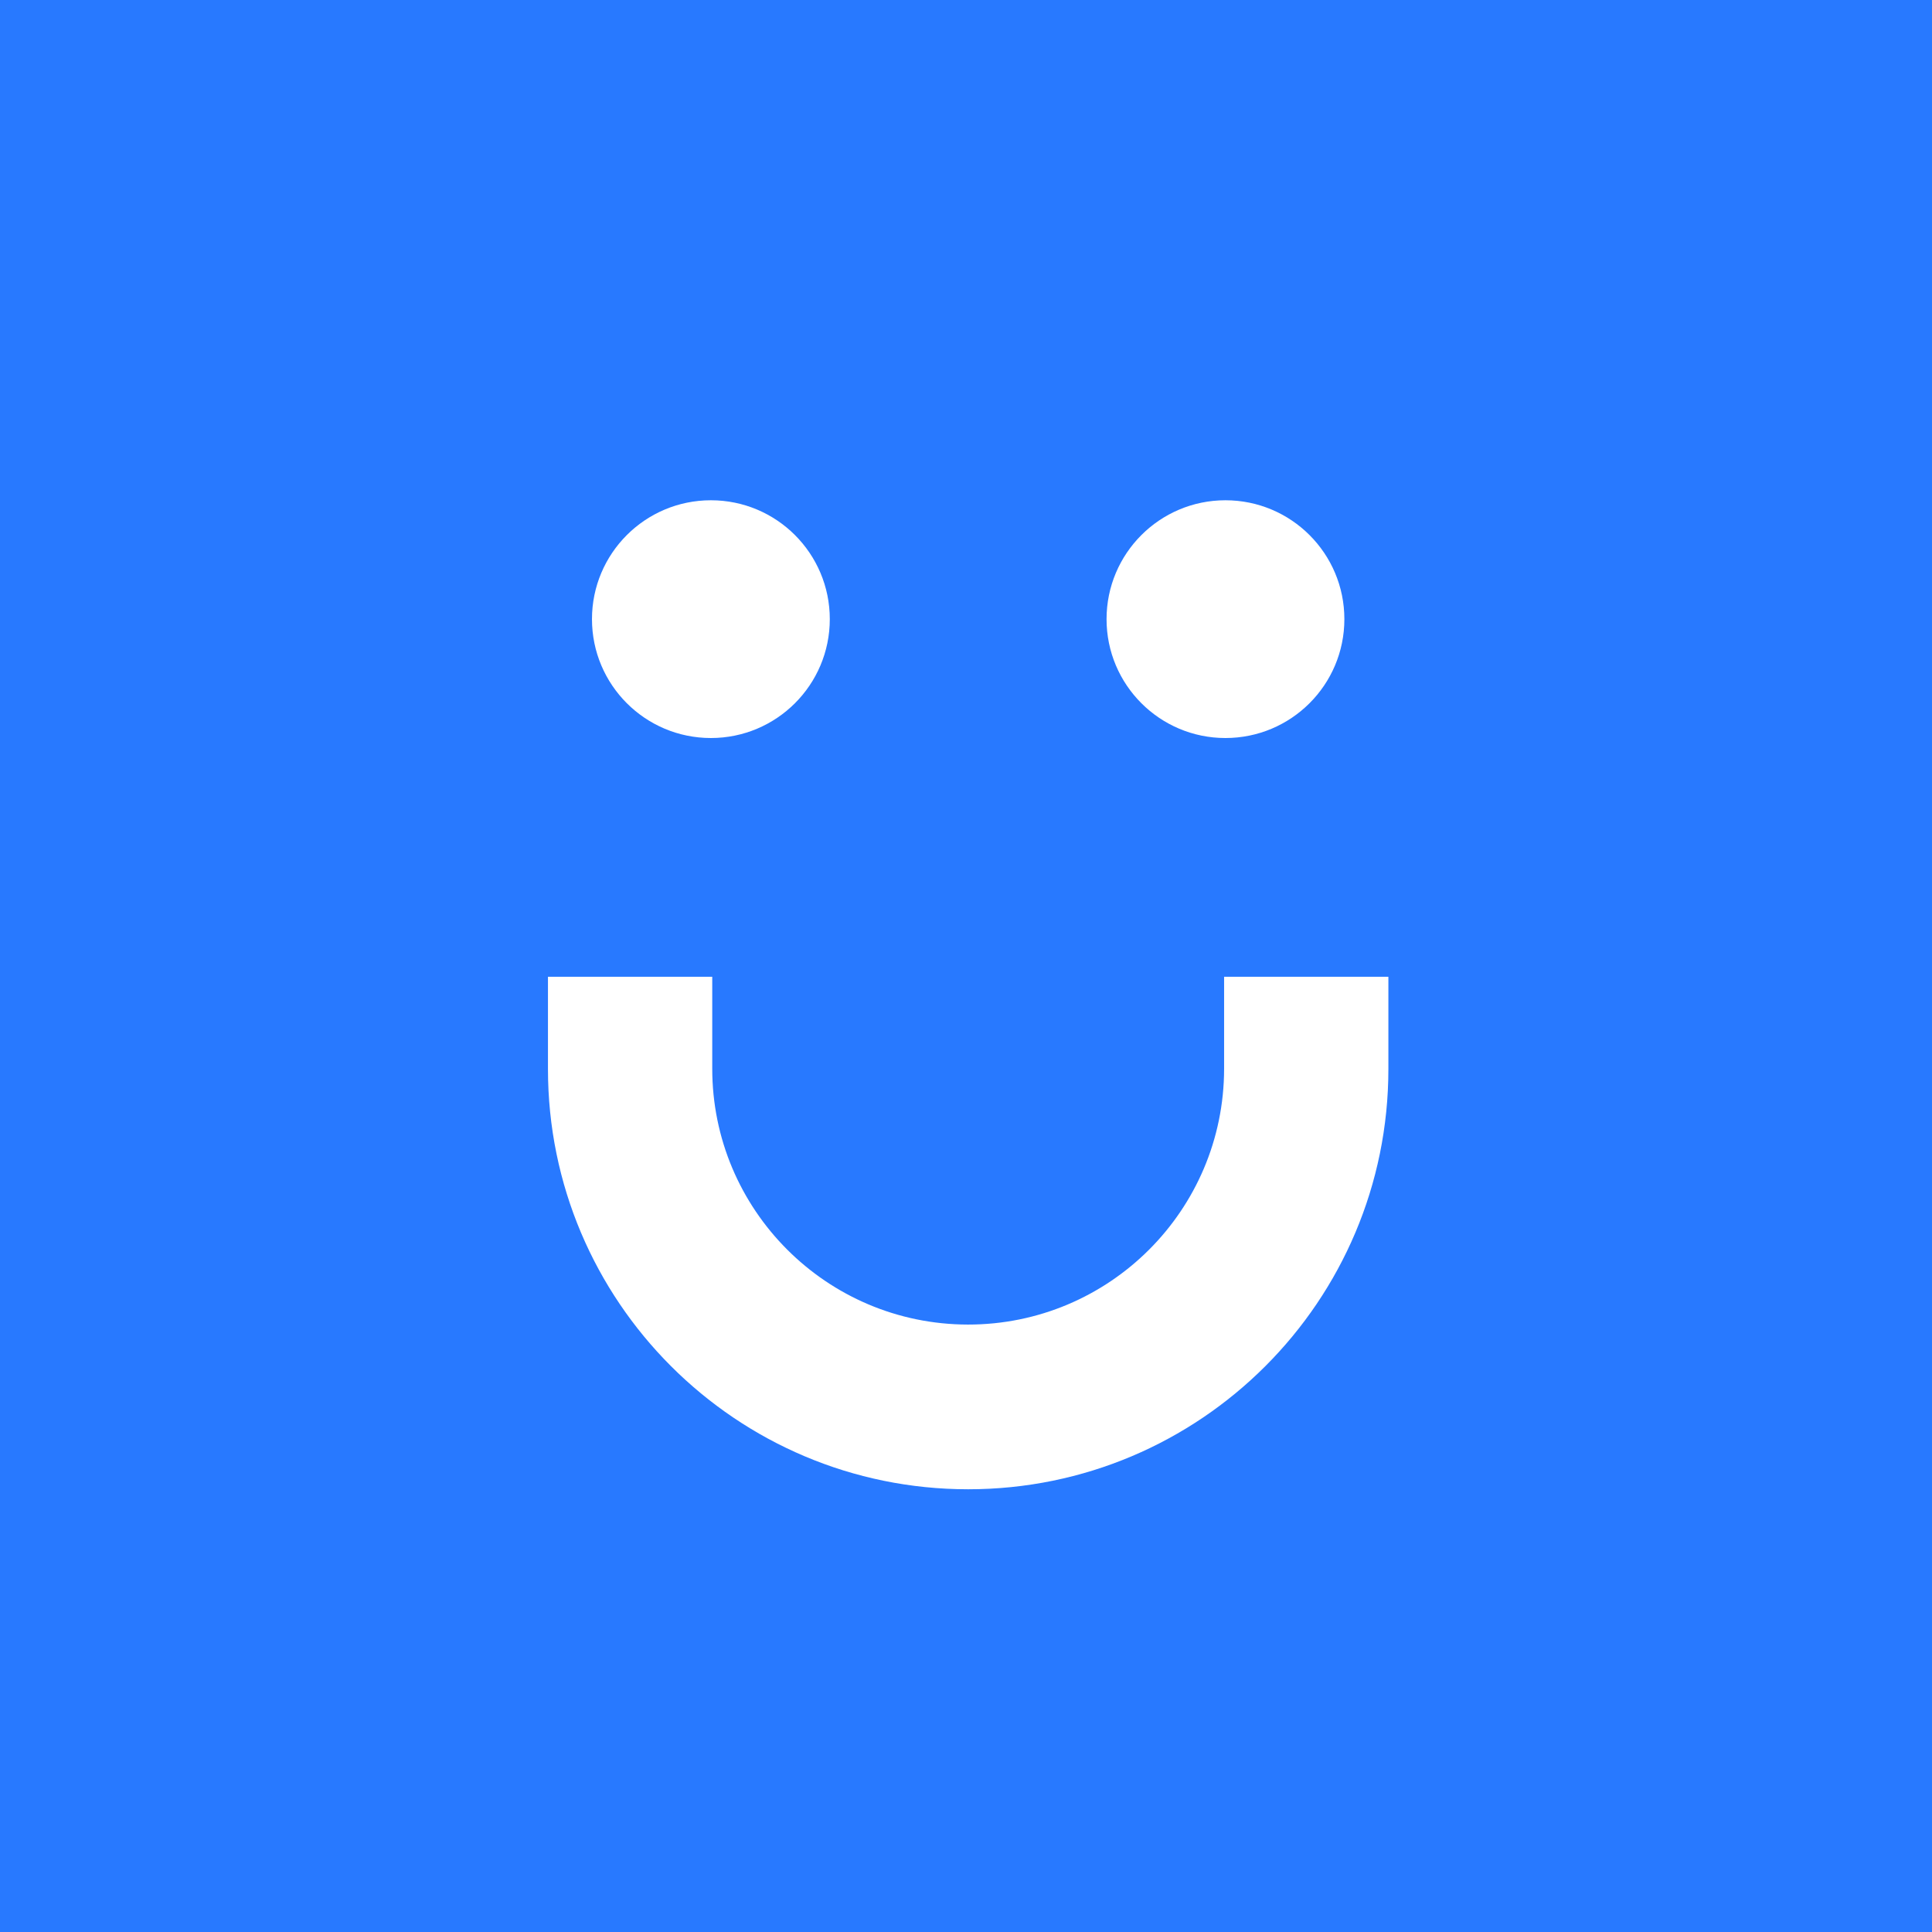 <svg width="32" height="32" viewBox="0 0 32 32" fill="none" xmlns="http://www.w3.org/2000/svg">
<rect x="0" y="0" width="32" height="32" fill="#333333" stroke="none"/>
<g clip-path="url(#clip0_2592_123236)">
<rect width="32" height="32" fill="#2879FF"/>
<path d="M20.275 16.178V17.705C20.272 20.046 18.372 21.942 16.031 21.939C13.69 21.936 11.794 20.036 11.797 17.695V16.178H9.076V17.707C9.076 21.551 12.192 24.667 16.036 24.667C19.88 24.667 22.996 21.551 22.996 17.707V16.178H20.275Z" fill="white"/>
<path d="M20.297 12.224C21.385 12.224 22.267 11.343 22.267 10.255C22.267 9.167 21.385 8.286 20.297 8.286C19.21 8.286 18.328 9.167 18.328 10.255C18.328 11.343 19.21 12.224 20.297 12.224Z" fill="white"/>
<path d="M11.775 12.224C12.862 12.224 13.744 11.343 13.744 10.255C13.744 9.167 12.862 8.286 11.775 8.286C10.687 8.286 9.805 9.167 9.805 10.255C9.805 11.343 10.687 12.224 11.775 12.224Z" fill="white"/>
</g>
<defs>
<clipPath id="clip0_2592_123236">
<rect width="32" height="32" fill="white"/>
</clipPath>
</defs>
</svg>
